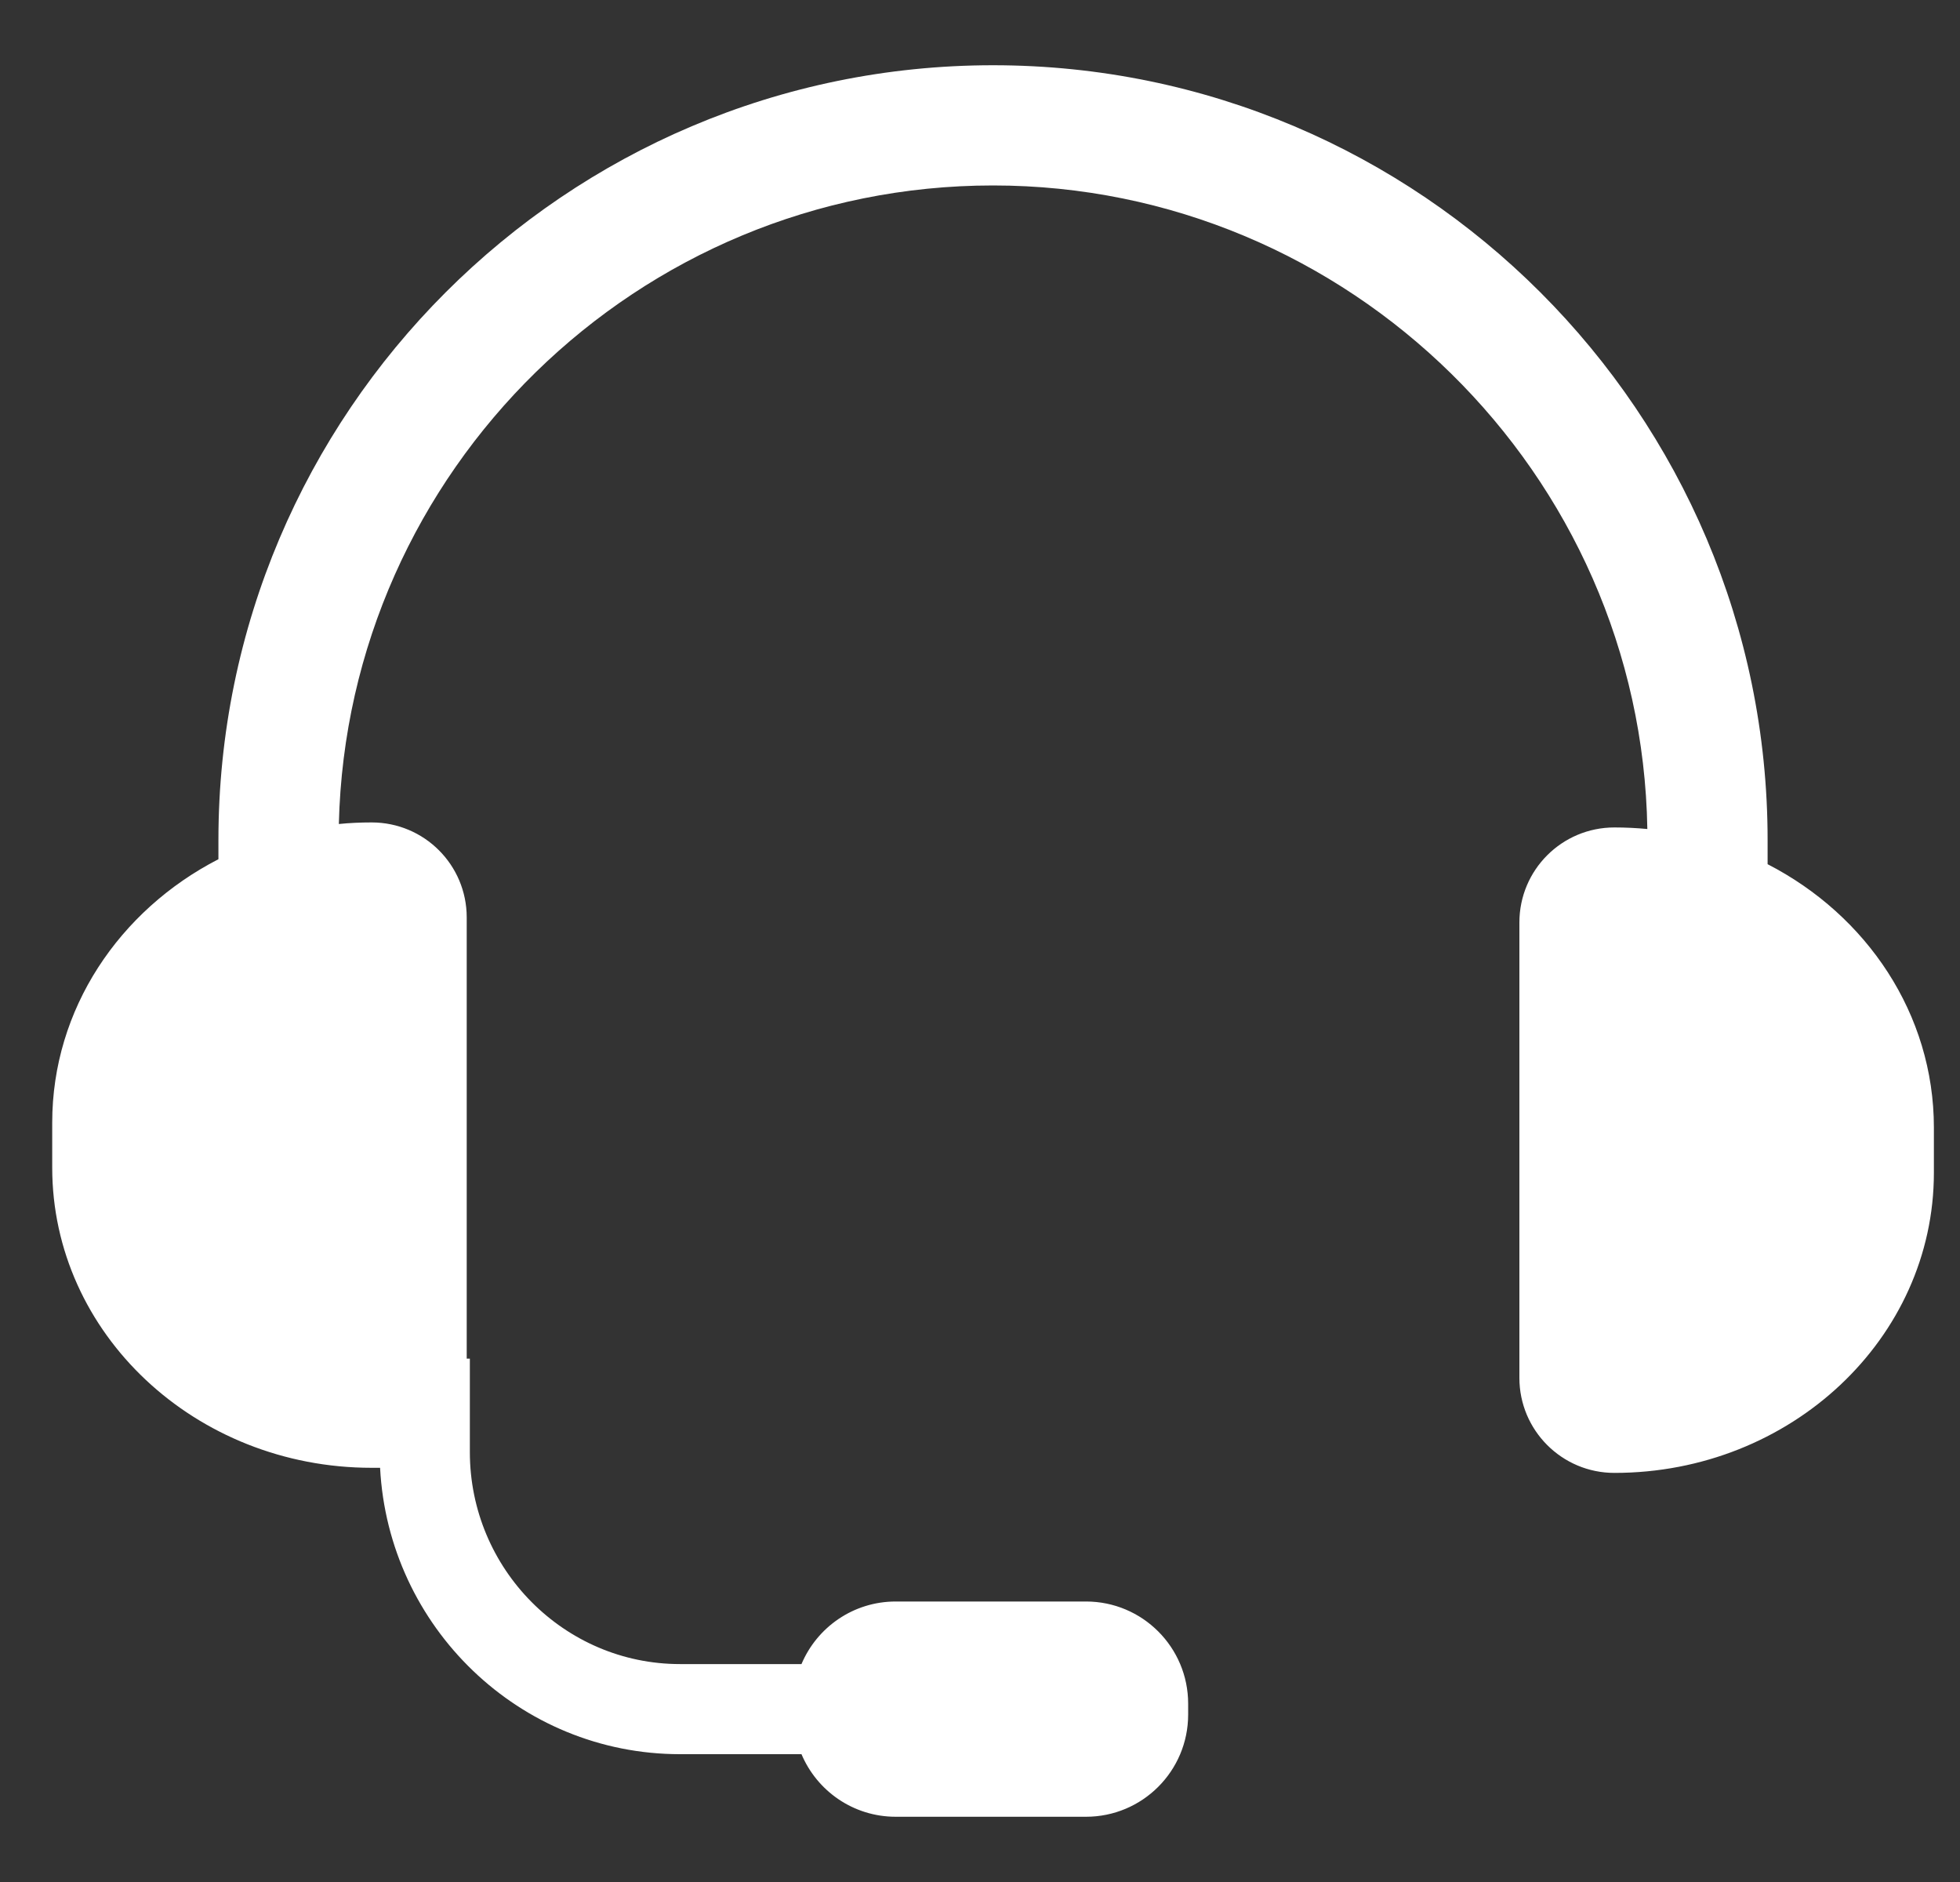 <?xml version="1.0" encoding="UTF-8"?> <svg xmlns="http://www.w3.org/2000/svg" width="25" height="24" viewBox="0 0 25 24" fill="none"><rect x="0" y="0" width="25" height="24" fill="#333333" stroke="none"/><g clip-path="url(#clip0_435_79)"><path d="M22.546 11.021V10.713C22.546 5.265 18.114 0.832 12.666 0.832C7.218 0.832 2.786 5.265 2.786 10.713V10.957C1.523 11.607 0.666 12.867 0.666 14.316V14.89C0.666 17.004 2.49 18.718 4.741 18.718H4.848C4.953 20.75 6.628 22.37 8.674 22.37H10.223C10.421 22.839 10.884 23.168 11.425 23.168H13.852C14.571 23.168 15.155 22.585 15.155 21.865V21.726C15.155 21.007 14.572 20.423 13.852 20.423H11.425C10.884 20.423 10.421 20.752 10.223 21.221H8.674C7.195 21.221 5.993 20.008 5.993 18.517V17.326H5.953V11.699C5.953 11.03 5.411 10.488 4.741 10.488C4.6 10.488 4.459 10.494 4.322 10.508C4.431 5.999 8.132 2.365 12.667 2.365C17.201 2.365 20.937 6.033 21.012 10.572C20.874 10.559 20.734 10.552 20.592 10.552C19.922 10.552 19.38 11.094 19.38 11.764V17.571C19.38 18.24 19.922 18.783 20.592 18.783C22.842 18.783 24.667 17.068 24.667 14.954V14.38C24.667 12.931 23.81 11.671 22.547 11.021H22.546Z" fill="white"></path></g><defs><clipPath id="clip0_435_79"><rect width="24" height="24" fill="white" transform="translate(0.666)"></rect></clipPath></defs></svg> 